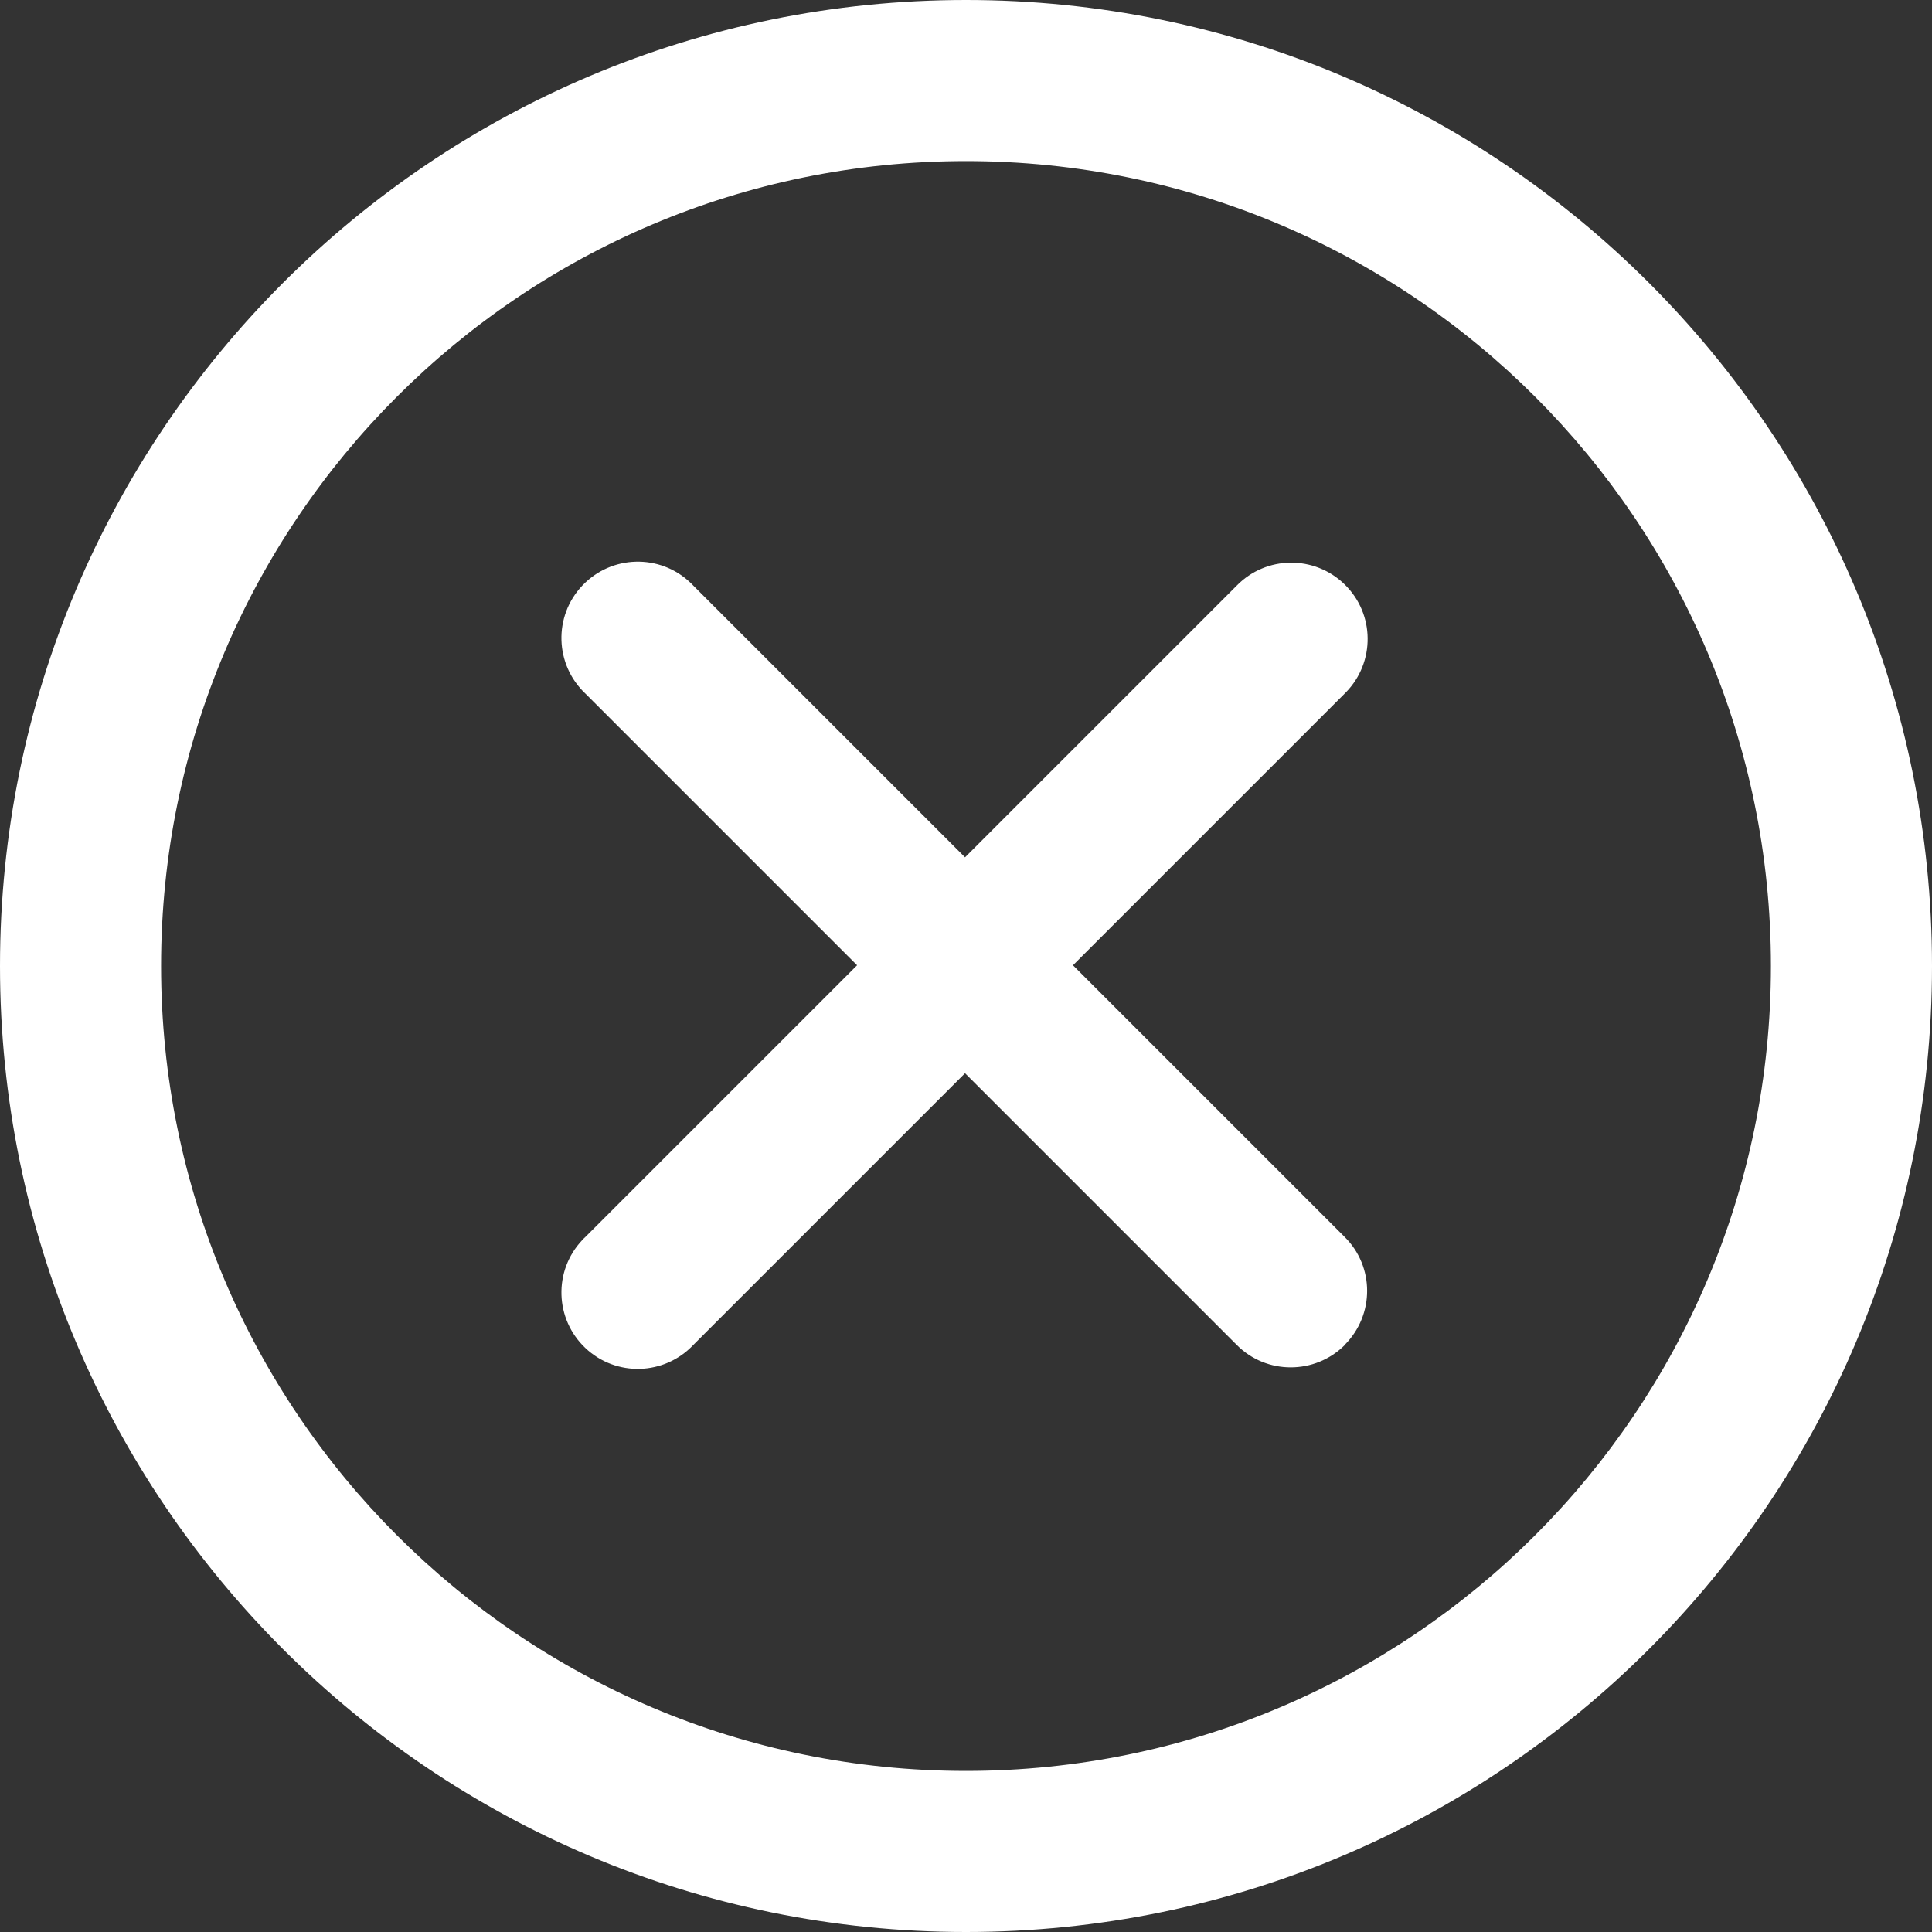 <?xml version="1.0" encoding="UTF-8"?>
<svg id="Camada_1" xmlns="http://www.w3.org/2000/svg" version="1.1" viewBox="0 0 800 800">
  <rect x="0" y="0" width="800" height="800" fill="#333333" stroke="none"/>
  <!-- Generator: Adobe Illustrator 29.7.1, SVG Export Plug-In . SVG Version: 2.1.1 Build 8)  -->
  <defs>
    <style>
      .st0 {
        fill: #fff;
        fill-rule: evenodd;
      }
    </style>
  </defs>
  <path id="cancel" class="st0" d="M400,800C179.1,800,0,620.9,0,400S179.1,0,400,0s400,179.1,400,400-179.1,400-400,400ZM400,66.7c-184.1,0-333.3,149.2-333.3,333.3s149.2,333.3,333.3,333.3,333.3-149.2,333.3-333.3S584.1,66.7,400,66.7ZM556.9,556.9c-12.4,12.4-32.5,12.4-44.8,0,0,0,0,0,0,0l-112.5-112.5-112.5,112.5c-12,12.7-32,13.3-44.7,1.3-12.7-12-13.3-32-1.3-44.7.4-.5.9-.9,1.3-1.3l112.5-112.5-112.5-112.5c-12.7-12-13.3-32-1.3-44.7,12-12.7,32-13.3,44.7-1.3.5.4.9.9,1.3,1.3l112.5,112.5,112.5-112.5c12.2-12.5,32.2-12.7,44.7-.5,12.5,12.2,12.7,32.2.5,44.7-.2.2-.4.4-.5.5l-112.5,112.5,112.5,112.5c12.4,12.3,12.4,32.3,0,44.7Z"/>
</svg>